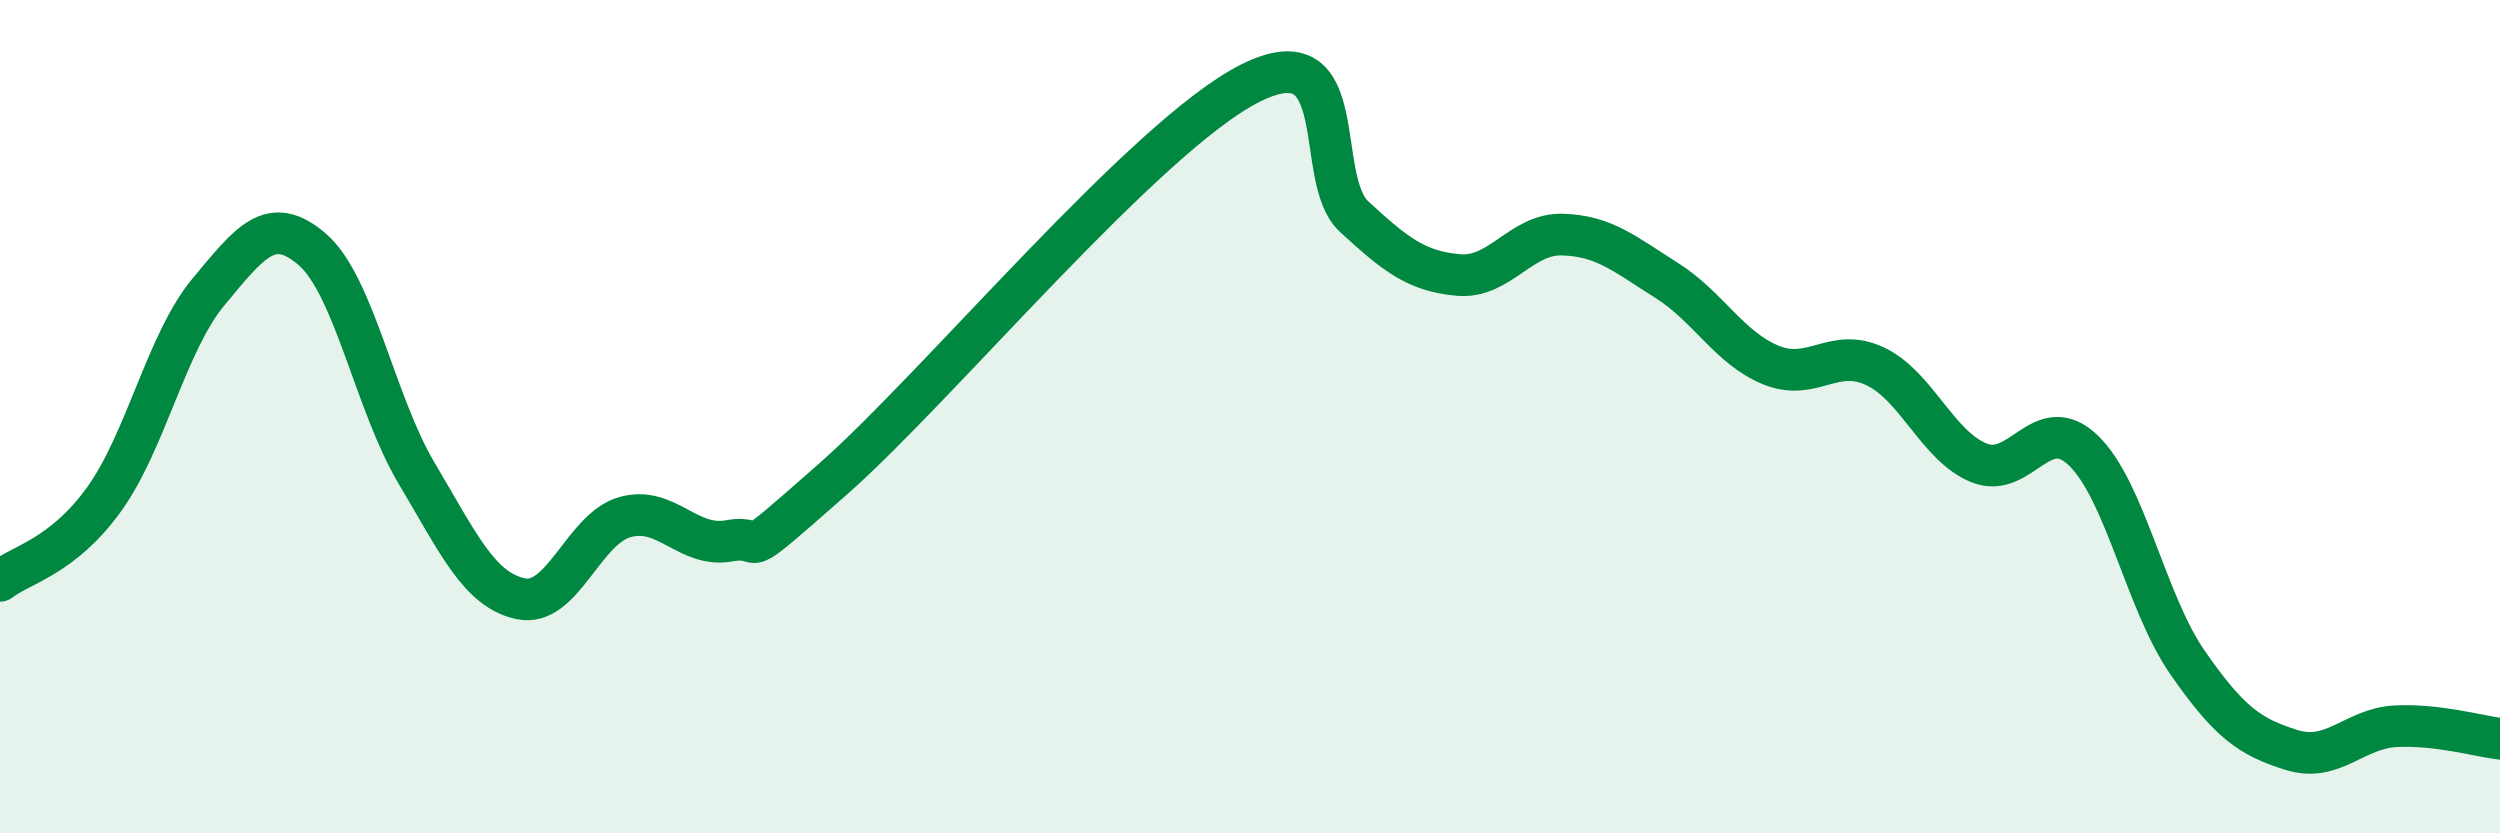 
    <svg width="60" height="20" viewBox="0 0 60 20" xmlns="http://www.w3.org/2000/svg">
      <path
        d="M 0,13.94 C 0.5,13.55 1.5,13.37 2.5,11.98 C 3.5,10.59 4,8.21 5,7.01 C 6,5.81 6.5,5.12 7.5,5.99 C 8.5,6.86 9,9.68 10,11.36 C 11,13.04 11.5,14.16 12.5,14.37 C 13.5,14.58 14,12.69 15,12.41 C 16,12.13 16.5,13.16 17.5,12.98 C 18.5,12.8 17.5,13.69 20,11.49 C 22.5,9.29 27.5,3.26 30,2 C 32.5,0.74 31.5,4.28 32.5,5.2 C 33.5,6.12 34,6.51 35,6.6 C 36,6.69 36.5,5.6 37.5,5.63 C 38.5,5.66 39,6.1 40,6.73 C 41,7.36 41.5,8.35 42.5,8.76 C 43.5,9.17 44,8.32 45,8.79 C 46,9.26 46.5,10.71 47.5,11.11 C 48.5,11.51 49,9.85 50,10.81 C 51,11.77 51.5,14.46 52.5,15.9 C 53.5,17.34 54,17.69 55,18 C 56,18.31 56.5,17.48 57.5,17.43 C 58.5,17.38 59.5,17.67 60,17.73L60 20L0 20Z"
        fill="#008740"
        opacity="0.1"
        stroke-linecap="round"
        stroke-linejoin="round"
      />
      <path
        d="M 0,13.94 C 0.5,13.55 1.5,13.37 2.5,11.98 C 3.5,10.59 4,8.21 5,7.01 C 6,5.81 6.5,5.12 7.5,5.99 C 8.5,6.86 9,9.68 10,11.36 C 11,13.04 11.5,14.16 12.5,14.37 C 13.5,14.58 14,12.69 15,12.41 C 16,12.13 16.5,13.16 17.5,12.98 C 18.5,12.8 17.5,13.69 20,11.49 C 22.5,9.29 27.5,3.26 30,2 C 32.5,0.74 31.5,4.28 32.5,5.2 C 33.5,6.12 34,6.51 35,6.6 C 36,6.69 36.5,5.6 37.5,5.63 C 38.5,5.66 39,6.1 40,6.73 C 41,7.36 41.5,8.35 42.5,8.76 C 43.5,9.17 44,8.32 45,8.79 C 46,9.26 46.5,10.71 47.5,11.11 C 48.5,11.51 49,9.85 50,10.81 C 51,11.77 51.5,14.46 52.5,15.9 C 53.5,17.34 54,17.69 55,18 C 56,18.31 56.5,17.48 57.5,17.43 C 58.5,17.38 59.5,17.67 60,17.73"
        stroke="#008740"
        stroke-width="1"
        fill="none"
        stroke-linecap="round"
        stroke-linejoin="round"
      />
    </svg>
  